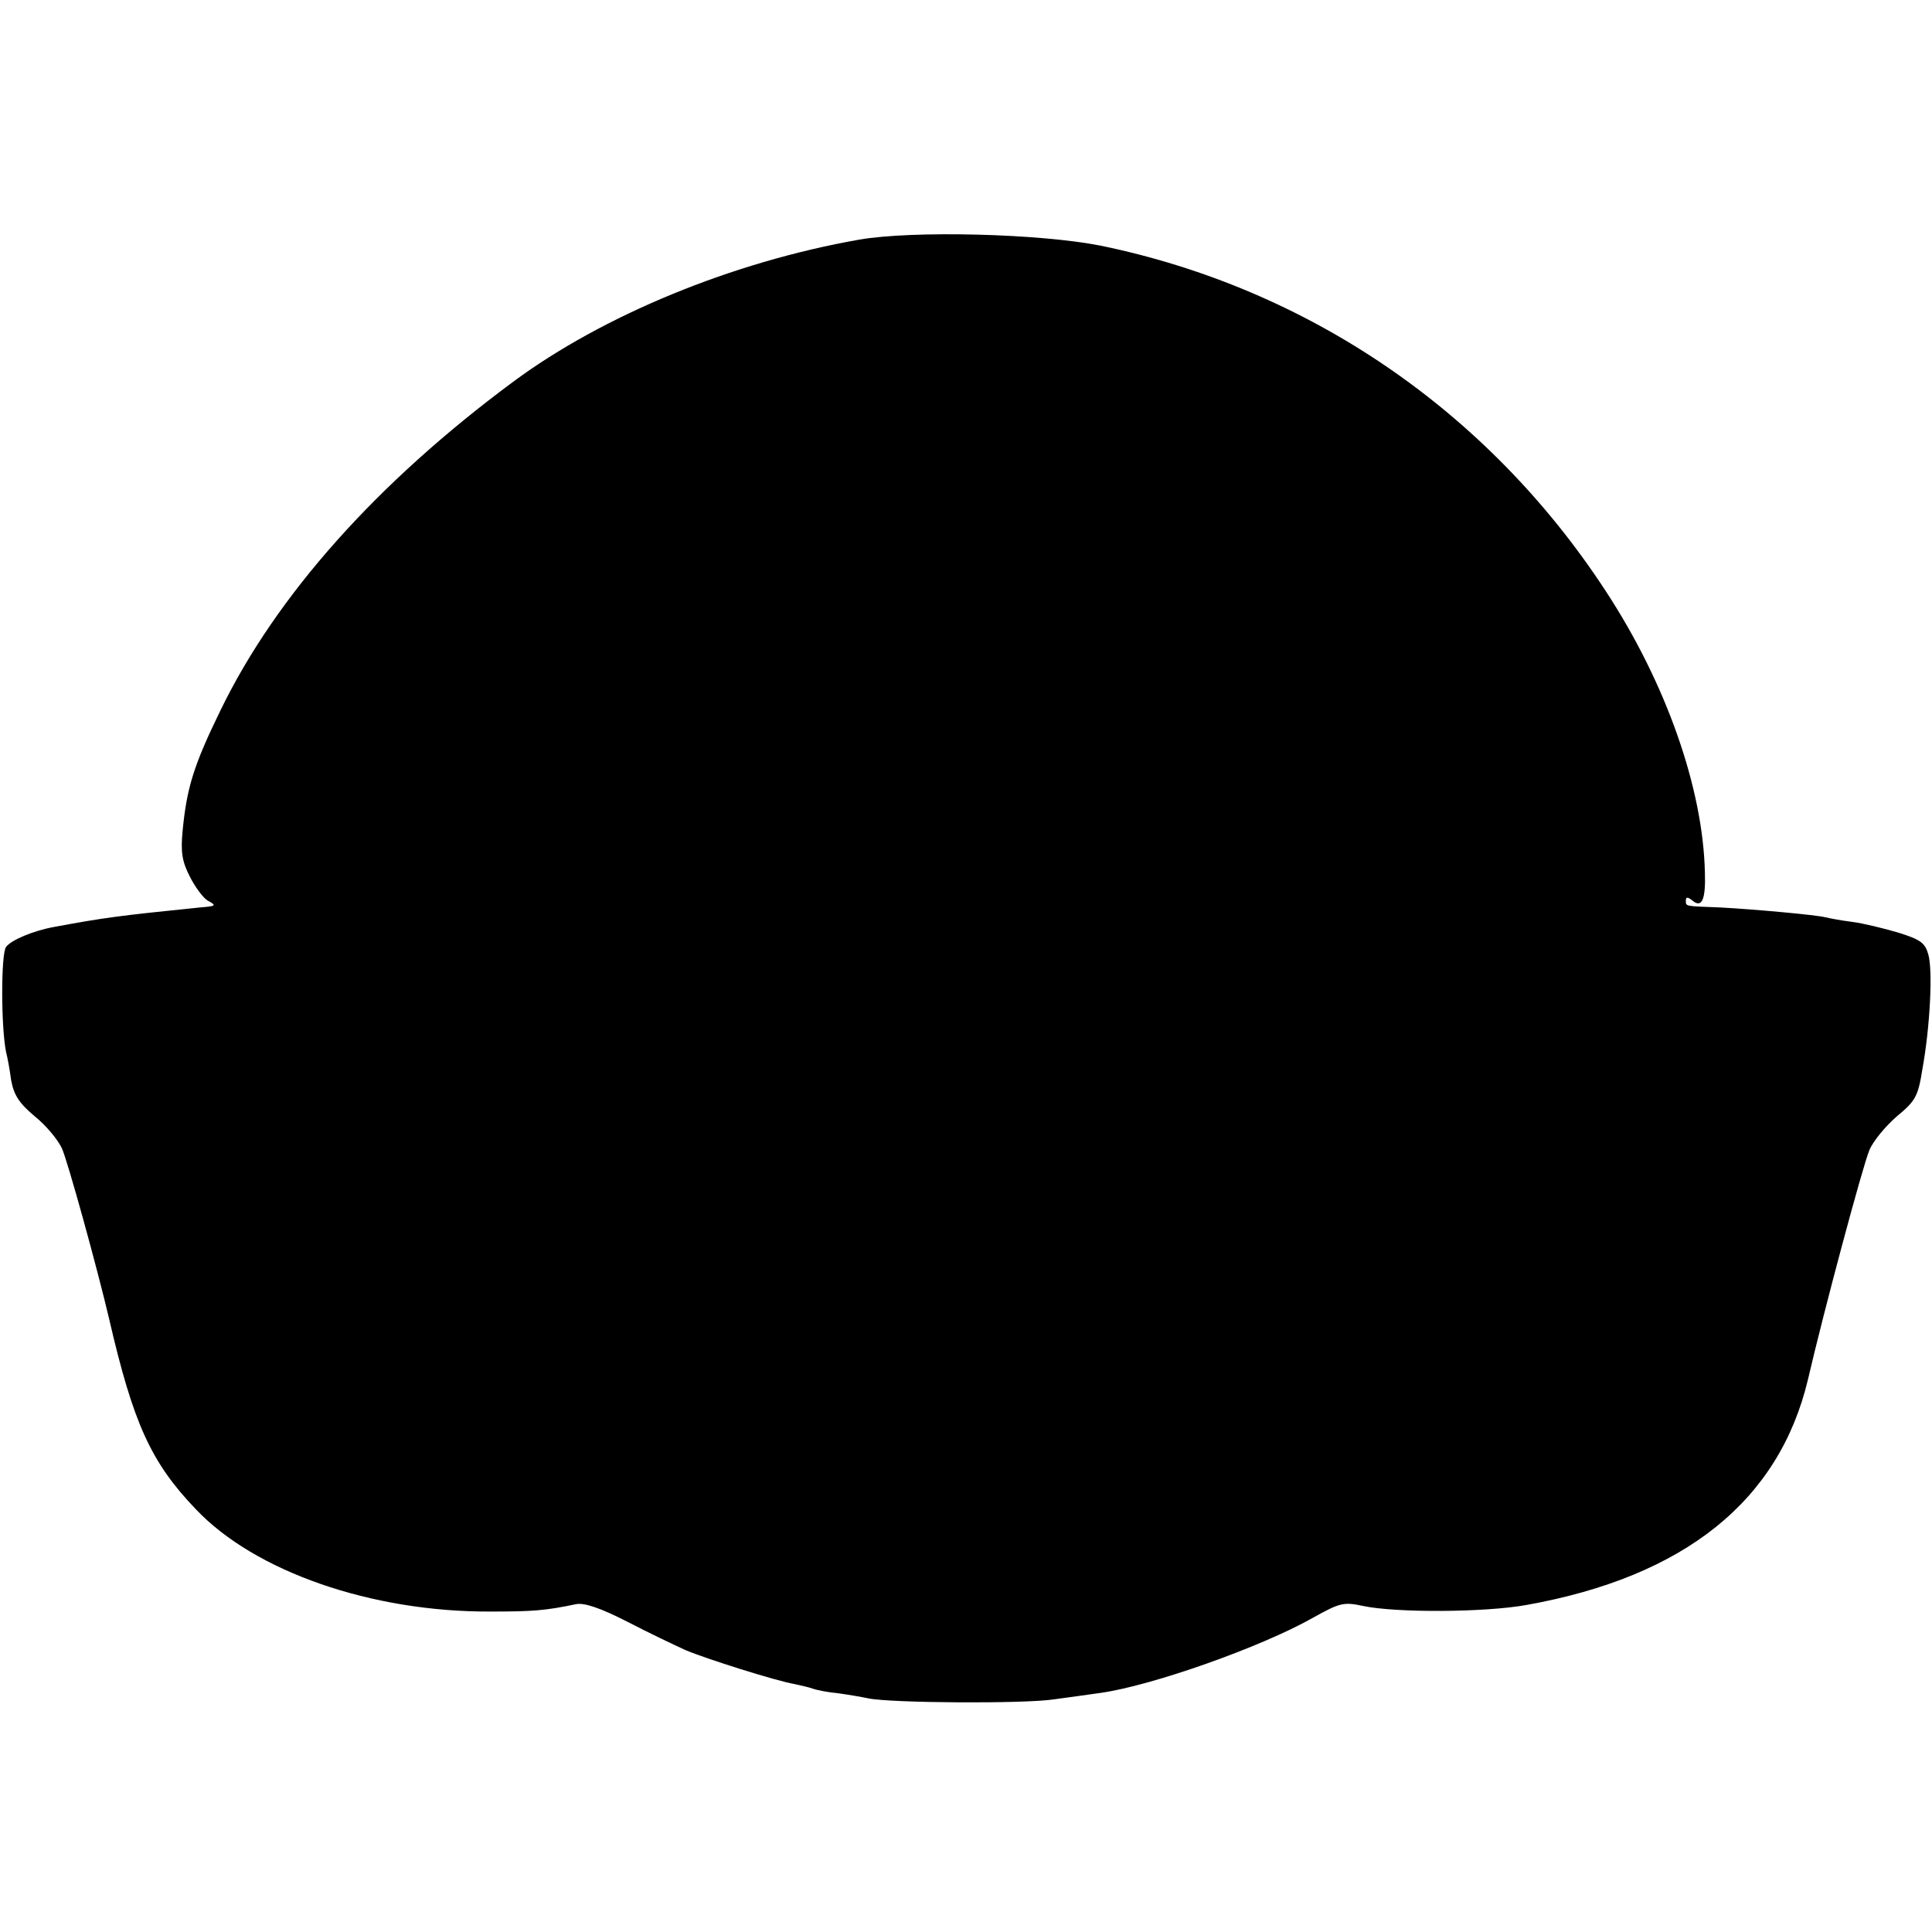 <?xml version="1.0" standalone="no"?>
<!DOCTYPE svg PUBLIC "-//W3C//DTD SVG 20010904//EN"
 "http://www.w3.org/TR/2001/REC-SVG-20010904/DTD/svg10.dtd">
<svg version="1.0" xmlns="http://www.w3.org/2000/svg"
 width="416pt" height="416pt" viewBox="0 0 416 416"
 preserveAspectRatio="xMidYMid meet">
<g transform="translate(0,416) scale(0.1,-0.1)"
fill="#000000" stroke="none">
<path d="M1850 3644 c-273 -48 -552 -163 -745 -306 -293 -217 -510 -460 -630
-707 -58 -119 -73 -167 -82 -262 -4 -44 -1 -64 16 -97 11 -22 29 -46 38 -51
20 -11 19 -12 -17 -15 -177 -18 -206 -22 -314 -42 -44 -8 -92 -28 -103 -43
-11 -15 -11 -171 0 -226 3 -11 8 -38 11 -61 6 -32 17 -49 50 -77 24 -19 50
-50 59 -69 12 -25 77 -261 102 -368 52 -225 90 -309 187 -410 127 -134 378
-221 633 -220 93 0 119 2 186 16 18 3 51 -8 110 -38 46 -24 103 -51 125 -61
45 -19 194 -66 234 -73 14 -3 32 -7 40 -10 8 -3 33 -8 55 -10 22 -3 51 -8 65
-11 48 -10 336 -12 400 -2 36 5 81 11 101 14 111 16 343 98 455 161 59 33 67
35 109 26 71 -15 262 -14 351 2 342 61 545 225 607 486 34 147 118 460 132
493 8 20 35 52 59 73 40 33 46 43 55 100 17 93 23 215 13 249 -7 25 -17 32
-65 47 -31 9 -75 20 -99 23 -24 3 -50 8 -58 10 -20 5 -151 17 -225 21 -78 3
-75 2 -75 15 0 8 4 8 14 0 20 -17 29 1 27 60 -4 182 -84 409 -214 607 -253
387 -640 651 -1087 743 -131 26 -404 33 -520 13z"/>
</g>
</svg>
